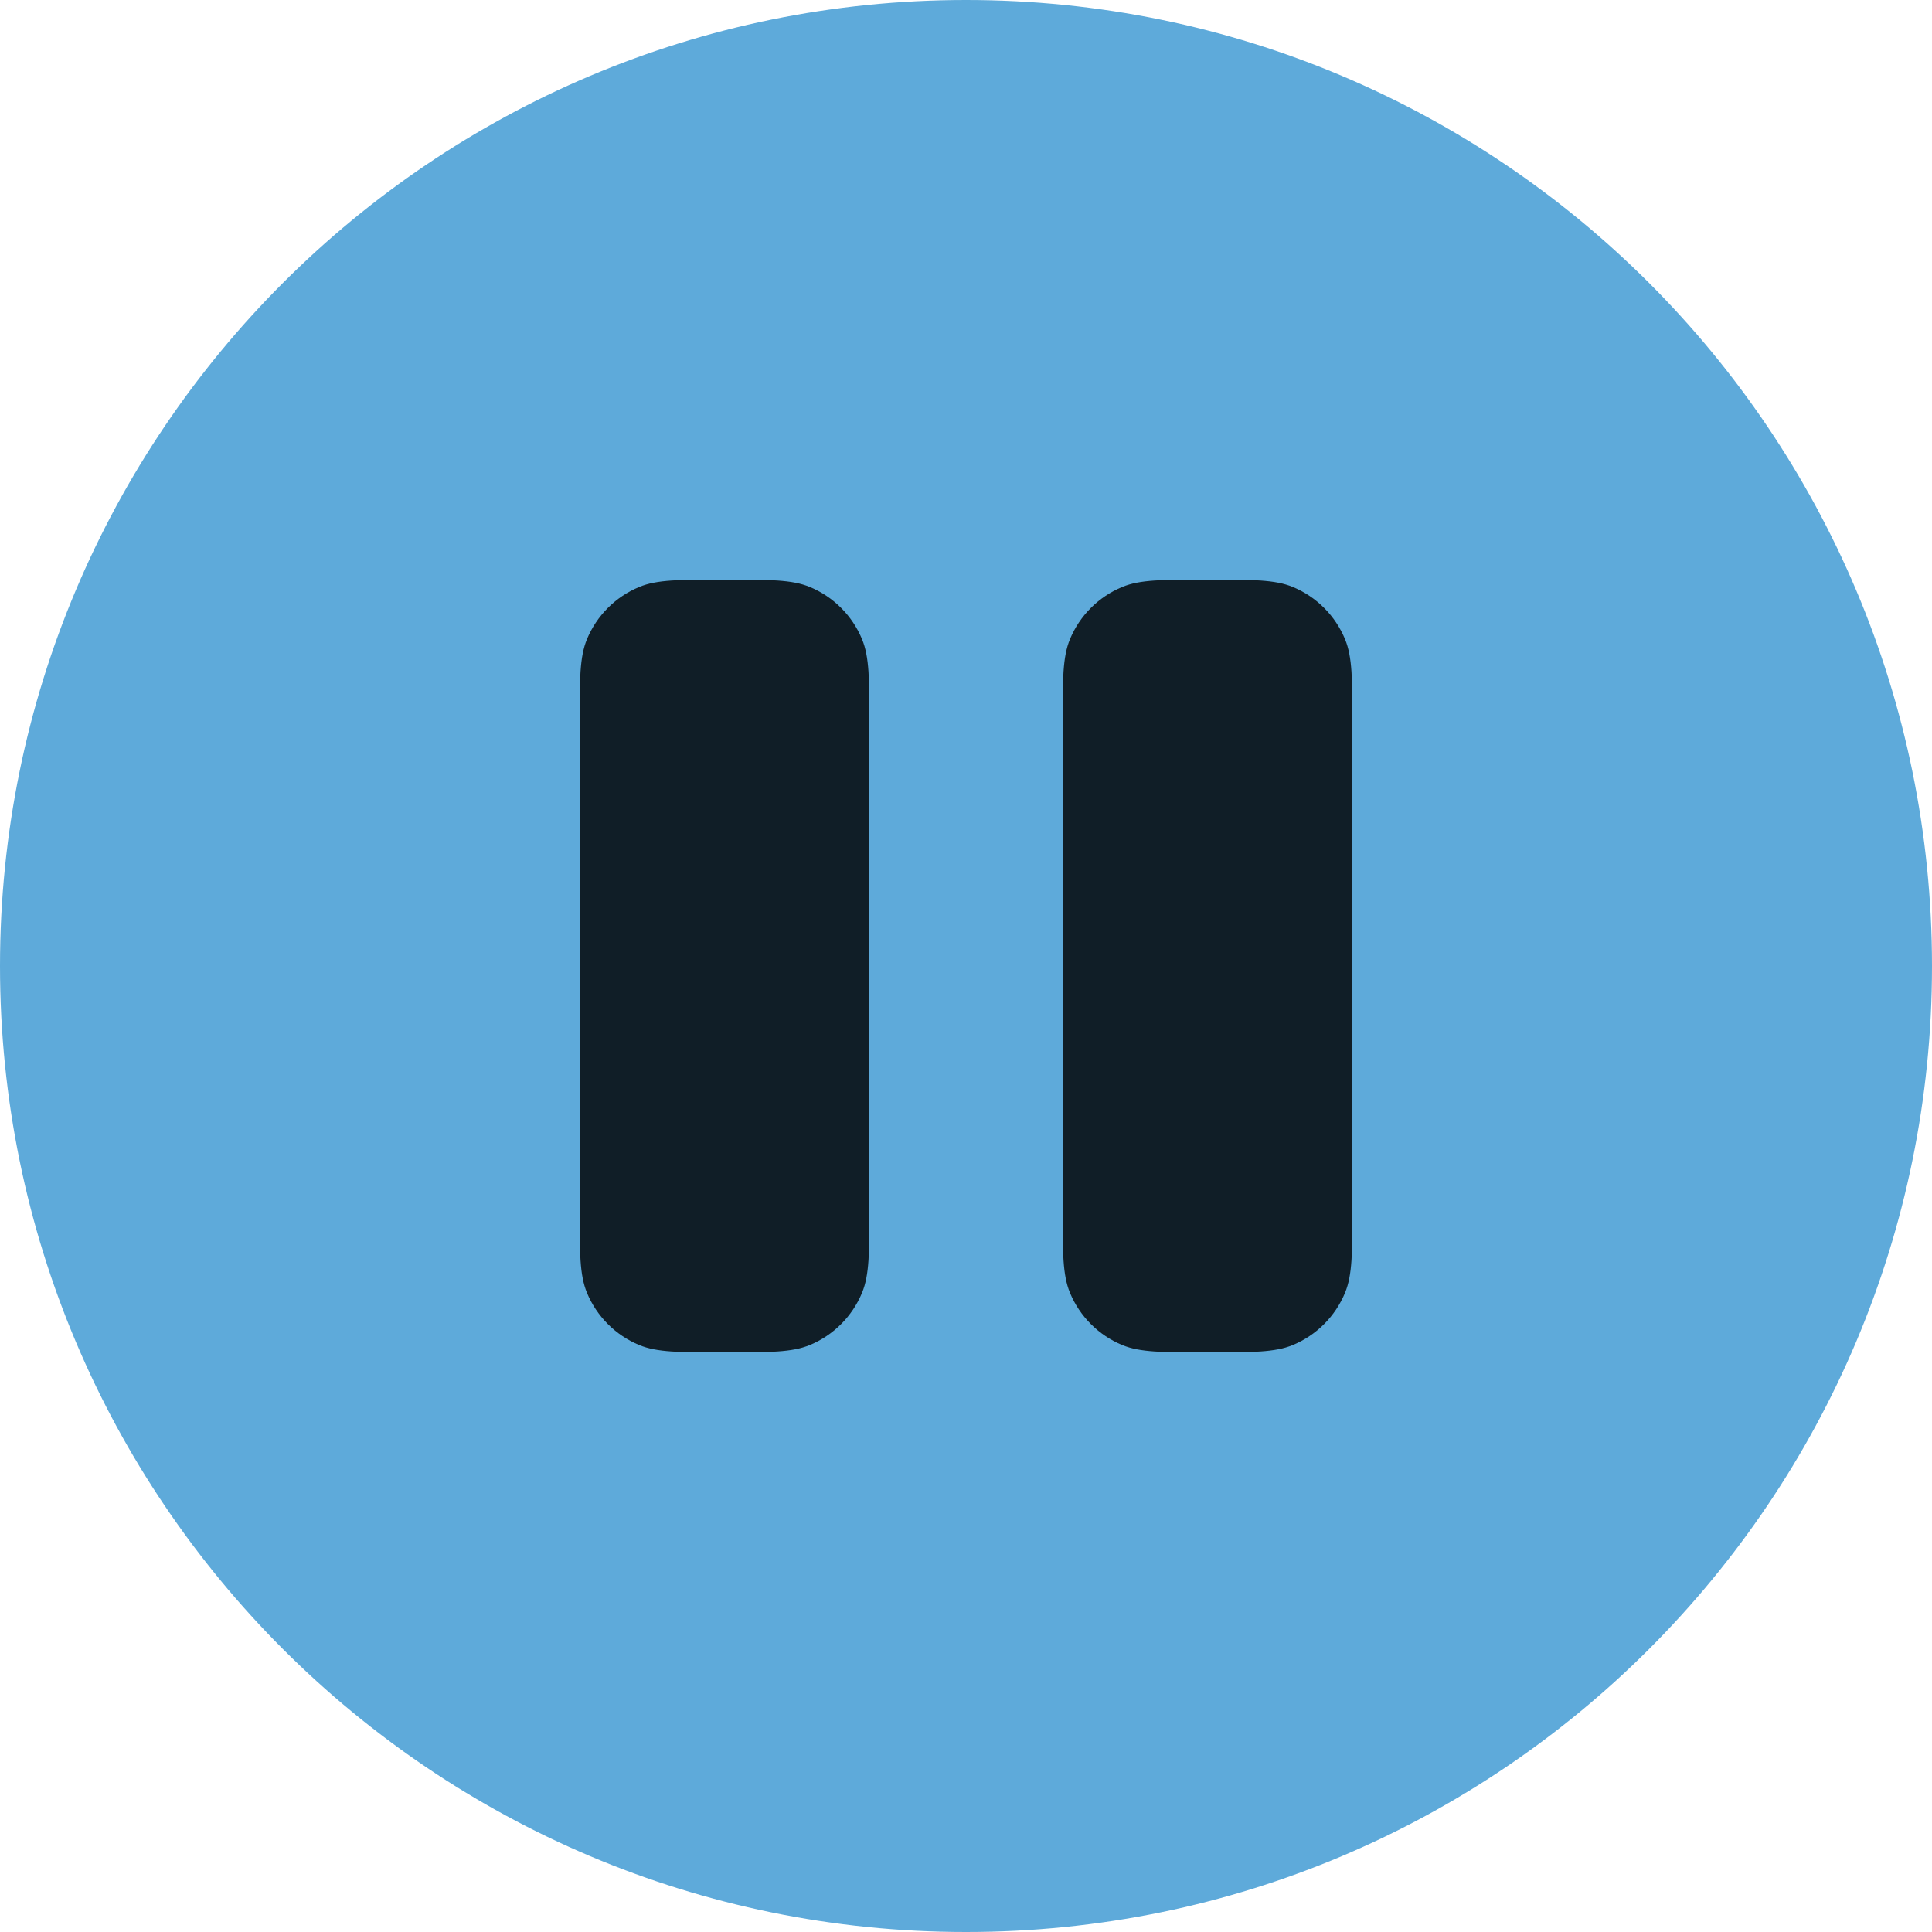 <?xml version="1.0" encoding="UTF-8"?> <svg xmlns="http://www.w3.org/2000/svg" width="160" height="160" viewBox="0 0 160 160" fill="none"><g clip-path="url(#clip0_6687_3770)"><path d="M80 152C119.765 152 152 119.764 152 80C152 40.236 119.765 8 80 8C40.236 8 8 40.236 8 80C8 119.764 40.236 152 80 152Z" fill="#101E27"></path><path fill-rule="evenodd" clip-rule="evenodd" d="M80 160C124.183 160 160 124.183 160 80C160 35.817 124.183 0 80 0C35.817 0 0 35.817 0 80C0 124.183 35.817 160 80 160ZM48.609 52.938C48 54.409 48 56.272 48 60V100C48 103.728 48 105.591 48.609 107.061C49.421 109.022 50.978 110.579 52.938 111.391C54.409 112 56.272 112 60 112C63.728 112 65.591 112 67.061 111.391C69.022 110.579 70.579 109.022 71.391 107.061C72 105.591 72 103.728 72 100V60C72 56.272 72 54.409 71.391 52.938C70.579 50.978 69.022 49.421 67.061 48.609C65.591 48 63.728 48 60 48C56.272 48 54.409 48 52.938 48.609C50.978 49.421 49.421 50.978 48.609 52.938ZM88.609 52.938C88 54.409 88 56.272 88 60V100C88 103.728 88 105.591 88.609 107.061C89.421 109.022 90.978 110.579 92.939 111.391C94.409 112 96.272 112 100 112C103.728 112 105.591 112 107.061 111.391C109.022 110.579 110.579 109.022 111.391 107.061C112 105.591 112 103.728 112 100V60C112 56.272 112 54.409 111.391 52.938C110.579 50.978 109.022 49.421 107.061 48.609C105.591 48 103.728 48 100 48C96.272 48 94.409 48 92.939 48.609C90.978 49.421 89.421 50.978 88.609 52.938Z" fill="#5EAADA"></path></g><defs><clipPath id="clip0_6687_3770"><rect width="160" height="160" fill="white"></rect></clipPath></defs></svg> 